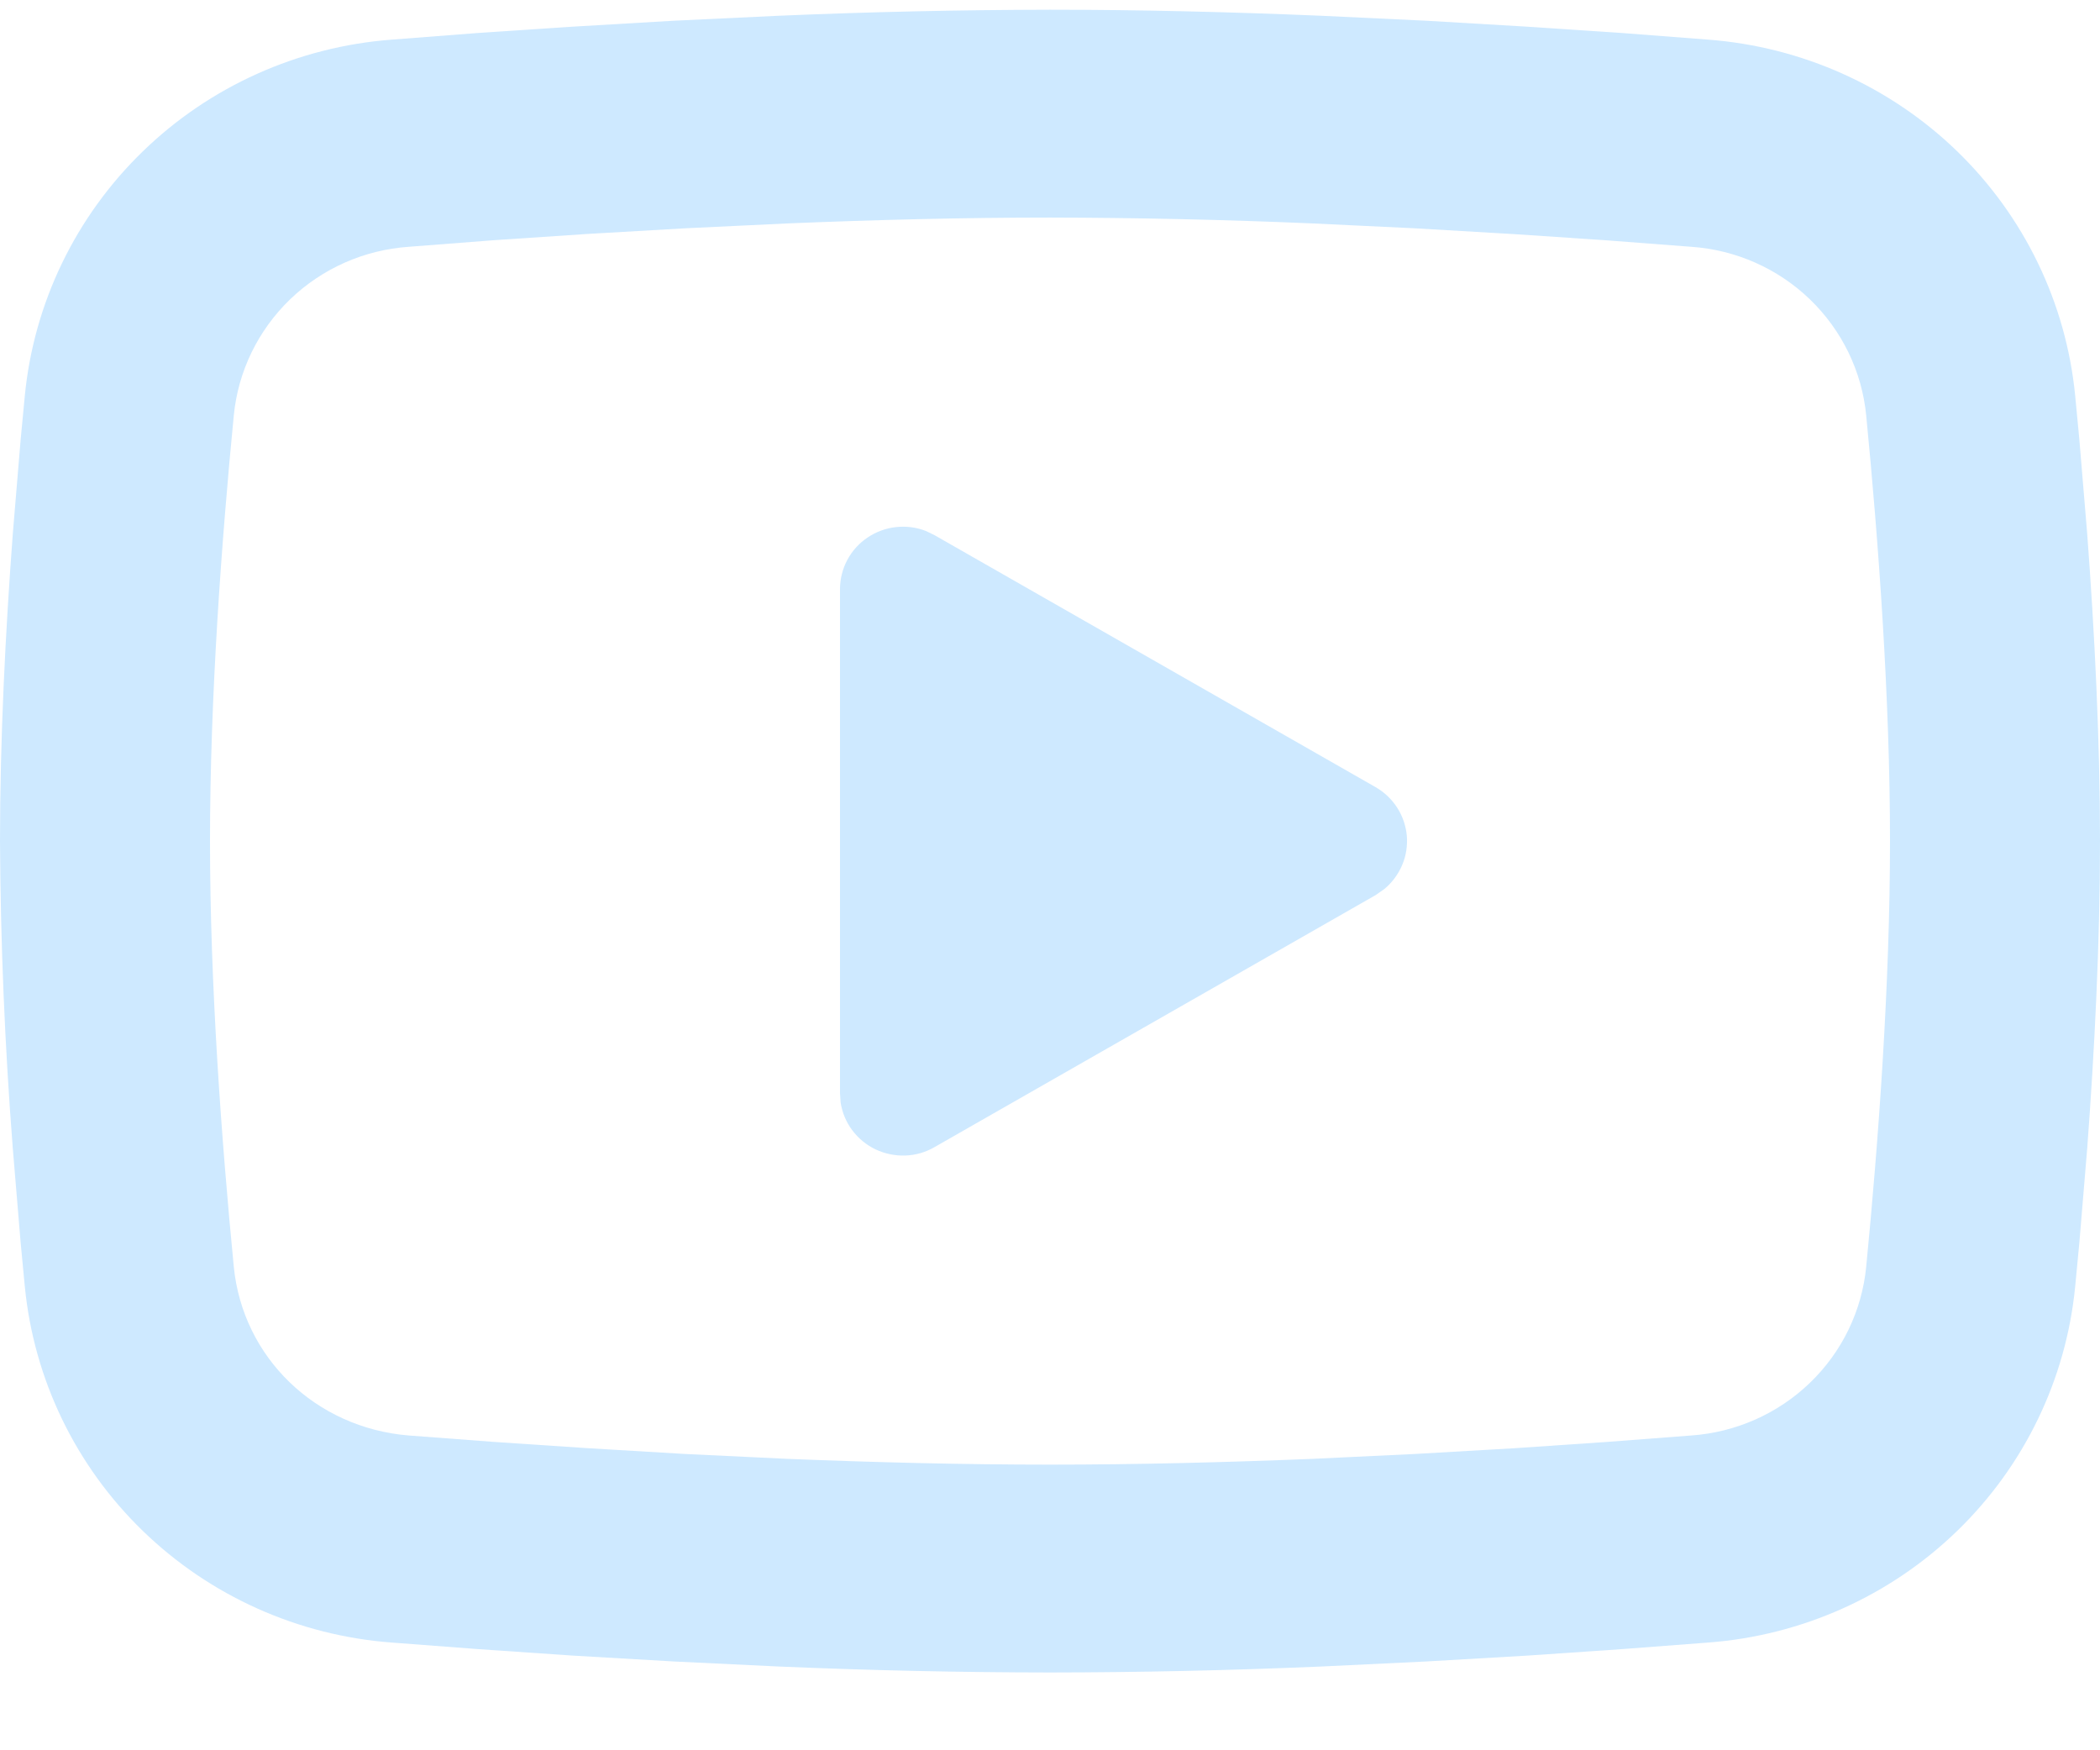 <svg width="24" height="20" viewBox="0 0 24 20" fill="none" xmlns="http://www.w3.org/2000/svg">
<path d="M12 0.111C13.026 0.111 14.078 0.137 15.098 0.18L16.303 0.237L17.456 0.305L18.536 0.377L19.523 0.453C20.593 0.534 21.601 0.986 22.368 1.729C23.135 2.473 23.612 3.461 23.716 4.518L23.764 5.023L23.854 6.103C23.938 7.223 24 8.444 24 9.611C24 10.779 23.938 11.999 23.854 13.119L23.764 14.2L23.716 14.704C23.612 15.762 23.135 16.75 22.367 17.494C21.6 18.237 20.592 18.689 19.522 18.769L18.538 18.844L17.458 18.918L16.303 18.985L15.098 19.043C14.066 19.087 13.033 19.11 12 19.111C10.967 19.11 9.934 19.087 8.902 19.043L7.697 18.985L6.544 18.918L5.464 18.844L4.477 18.769C3.407 18.689 2.399 18.237 1.632 17.493C0.865 16.75 0.388 15.762 0.284 14.704L0.236 14.2L0.146 13.119C0.055 11.952 0.006 10.782 0 9.611C0 8.444 0.062 7.223 0.146 6.103L0.236 5.023L0.284 4.518C0.388 3.461 0.865 2.473 1.632 1.73C2.398 0.986 3.406 0.534 4.476 0.453L5.461 0.377L6.541 0.305L7.696 0.237L8.9 0.18C9.933 0.136 10.966 0.113 12 0.111ZM12 2.486C11.01 2.486 9.991 2.512 9 2.553L7.826 2.609L6.7 2.674L5.641 2.745L4.672 2.82C4.162 2.855 3.681 3.068 3.315 3.421C2.949 3.774 2.721 4.244 2.672 4.747C2.532 6.183 2.4 7.97 2.4 9.611C2.4 11.252 2.532 13.04 2.672 14.475C2.774 15.511 3.605 16.316 4.672 16.403L5.641 16.476L6.7 16.547L7.826 16.614L9 16.67C9.991 16.71 11.01 16.736 12 16.736C12.99 16.736 14.009 16.71 15 16.67L16.174 16.614L17.3 16.549L18.359 16.477L19.328 16.403C19.838 16.367 20.319 16.154 20.685 15.801C21.051 15.449 21.279 14.979 21.328 14.475C21.468 13.04 21.6 11.252 21.6 9.611C21.6 7.97 21.468 6.183 21.328 4.747C21.279 4.244 21.051 3.774 20.685 3.421C20.319 3.068 19.838 2.855 19.328 2.82L18.359 2.746L17.3 2.675L16.174 2.609L15 2.553C14.001 2.51 13 2.488 12 2.486ZM9.6 6.732C9.6 6.616 9.629 6.501 9.683 6.399C9.738 6.296 9.817 6.208 9.914 6.143C10.011 6.077 10.123 6.036 10.239 6.023C10.356 6.01 10.474 6.025 10.583 6.068L10.68 6.115L15.72 8.994C15.82 9.051 15.905 9.132 15.967 9.228C16.03 9.325 16.067 9.435 16.078 9.549C16.087 9.664 16.07 9.779 16.025 9.884C15.98 9.99 15.911 10.084 15.822 10.158L15.72 10.229L10.68 13.108C10.578 13.167 10.464 13.2 10.347 13.204C10.229 13.208 10.113 13.184 10.007 13.134C9.901 13.084 9.81 13.008 9.74 12.915C9.67 12.822 9.625 12.713 9.607 12.598L9.6 12.491V6.732Z" fill="#CEE9FF"/>
</svg>
